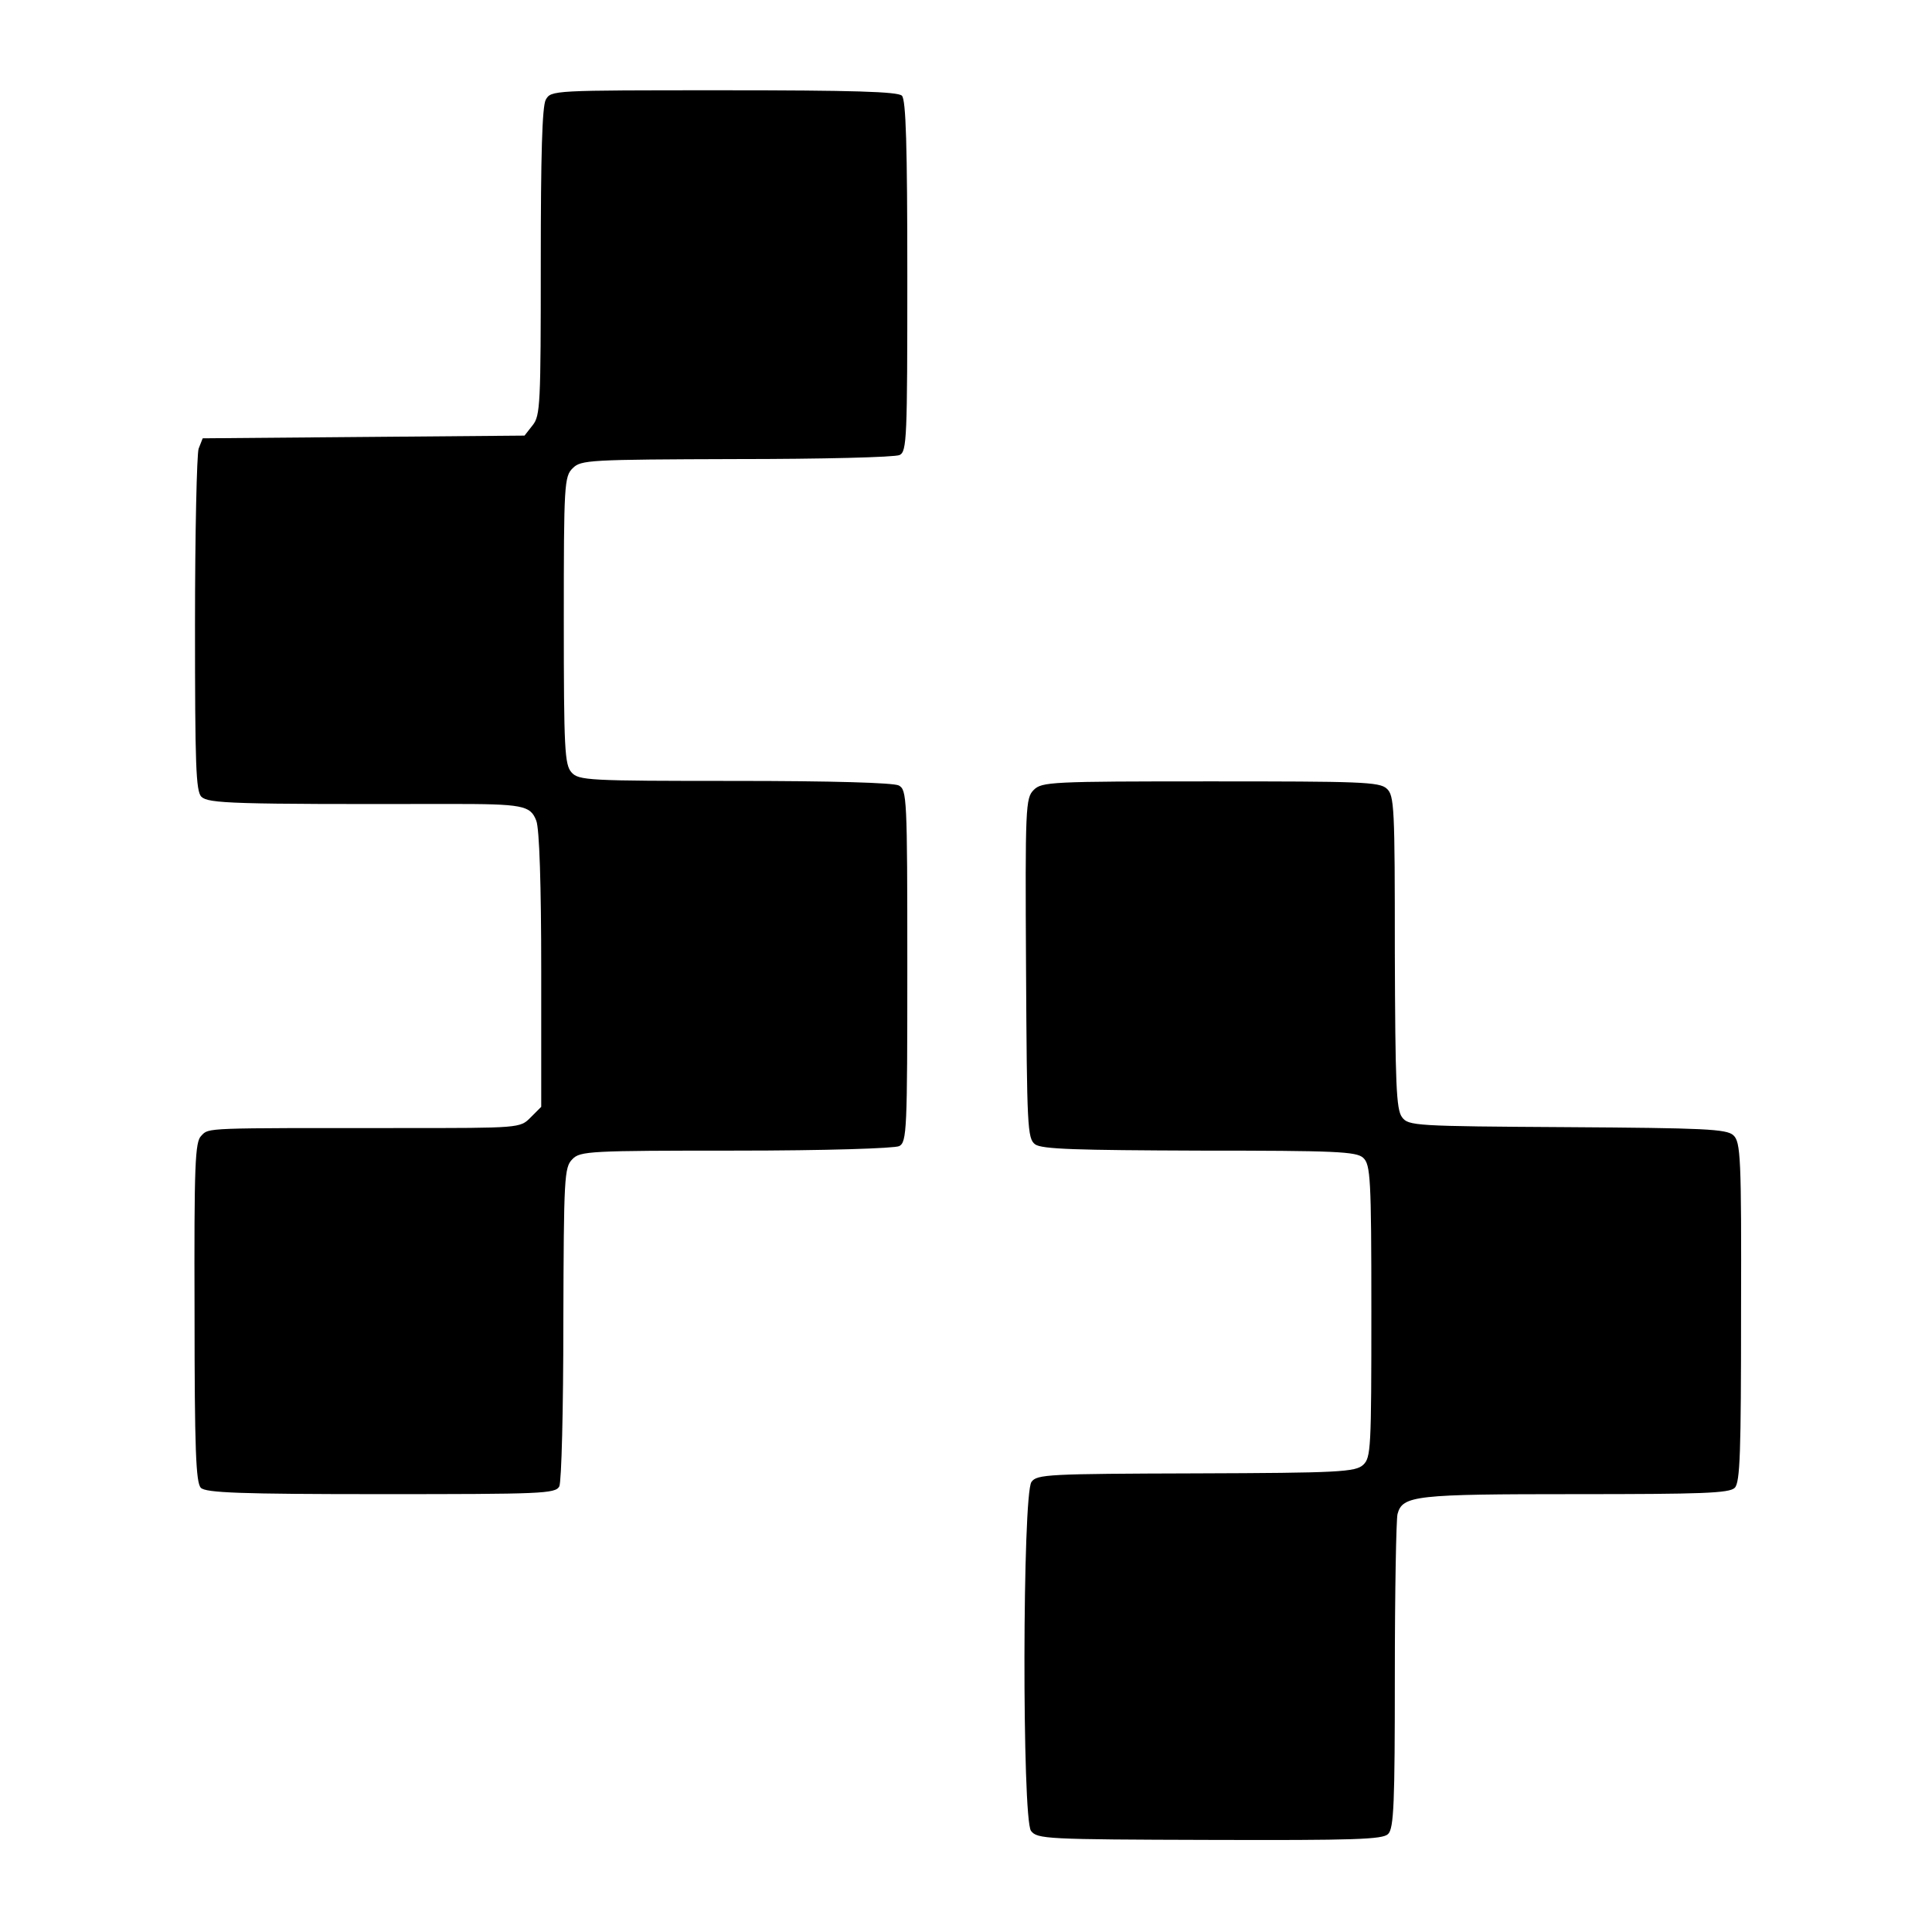 <?xml version="1.0" standalone="no"?>
<!DOCTYPE svg PUBLIC "-//W3C//DTD SVG 20010904//EN"
 "http://www.w3.org/TR/2001/REC-SVG-20010904/DTD/svg10.dtd">
<svg version="1.0" xmlns="http://www.w3.org/2000/svg"
 width="428pt" height="428pt" viewBox="0 0 428 428"
 preserveAspectRatio="xMidYMid meet">
<g transform="translate(0,428) scale(0.1,-0.1)"
fill="#000000" stroke="none">
<path d="M1209 4059 c-8 -15 -11 -124 -11 -360 0 -314 -1 -340 -18 -361 l-18
-23 -356 -3 -357 -3 -9 -23 c-4 -12 -8 -188 -8 -389 0 -313 2 -369 14 -382 16
-15 66 -17 549 -16 163 0 180 -3 193 -37 7 -17 11 -144 11 -331 l0 -303 -24
-24 c-23 -23 -24 -23 -287 -23 -437 0 -425 1 -442 -17 -14 -13 -16 -63 -15
-391 0 -304 3 -378 14 -389 11 -11 87 -14 399 -14 357 0 386 1 395 17 5 10 9
172 9 362 1 324 2 345 20 363 17 18 39 19 362 19 200 0 352 5 362 10 17 9 18
35 18 399 0 375 -1 390 -19 400 -13 6 -146 10 -364 10 -324 0 -345 1 -361 19
-15 17 -17 51 -17 337 0 301 1 319 20 337 18 18 36 19 362 20 189 0 352 4 362
9 16 8 17 37 17 396 0 289 -3 391 -12 400 -9 9 -110 12 -395 12 -381 0 -382 0
-394 -21z"/>
<path d="M2290 2530 c-18 -18 -19 -37 -17 -395 2 -352 3 -377 20 -390 15 -11
92 -13 364 -14 302 0 348 -2 363 -16 16 -15 18 -44 18 -340 0 -304 -1 -324
-18 -340 -17 -16 -55 -18 -370 -19 -328 -1 -353 -2 -365 -19 -20 -28 -21 -746
-1 -773 14 -18 33 -19 396 -20 321 -1 383 1 395 13 13 12 15 70 15 351 0 185
3 347 6 358 11 41 39 44 394 44 280 0 341 2 353 14 12 12 14 79 14 390 1 344
-1 376 -17 391 -15 14 -65 16 -368 18 -338 2 -352 3 -366 22 -13 17 -15 73
-16 366 0 320 -1 347 -18 362 -16 15 -60 16 -390 16 -354 0 -374 -1 -392 -19z"/>
</g>
</svg>
